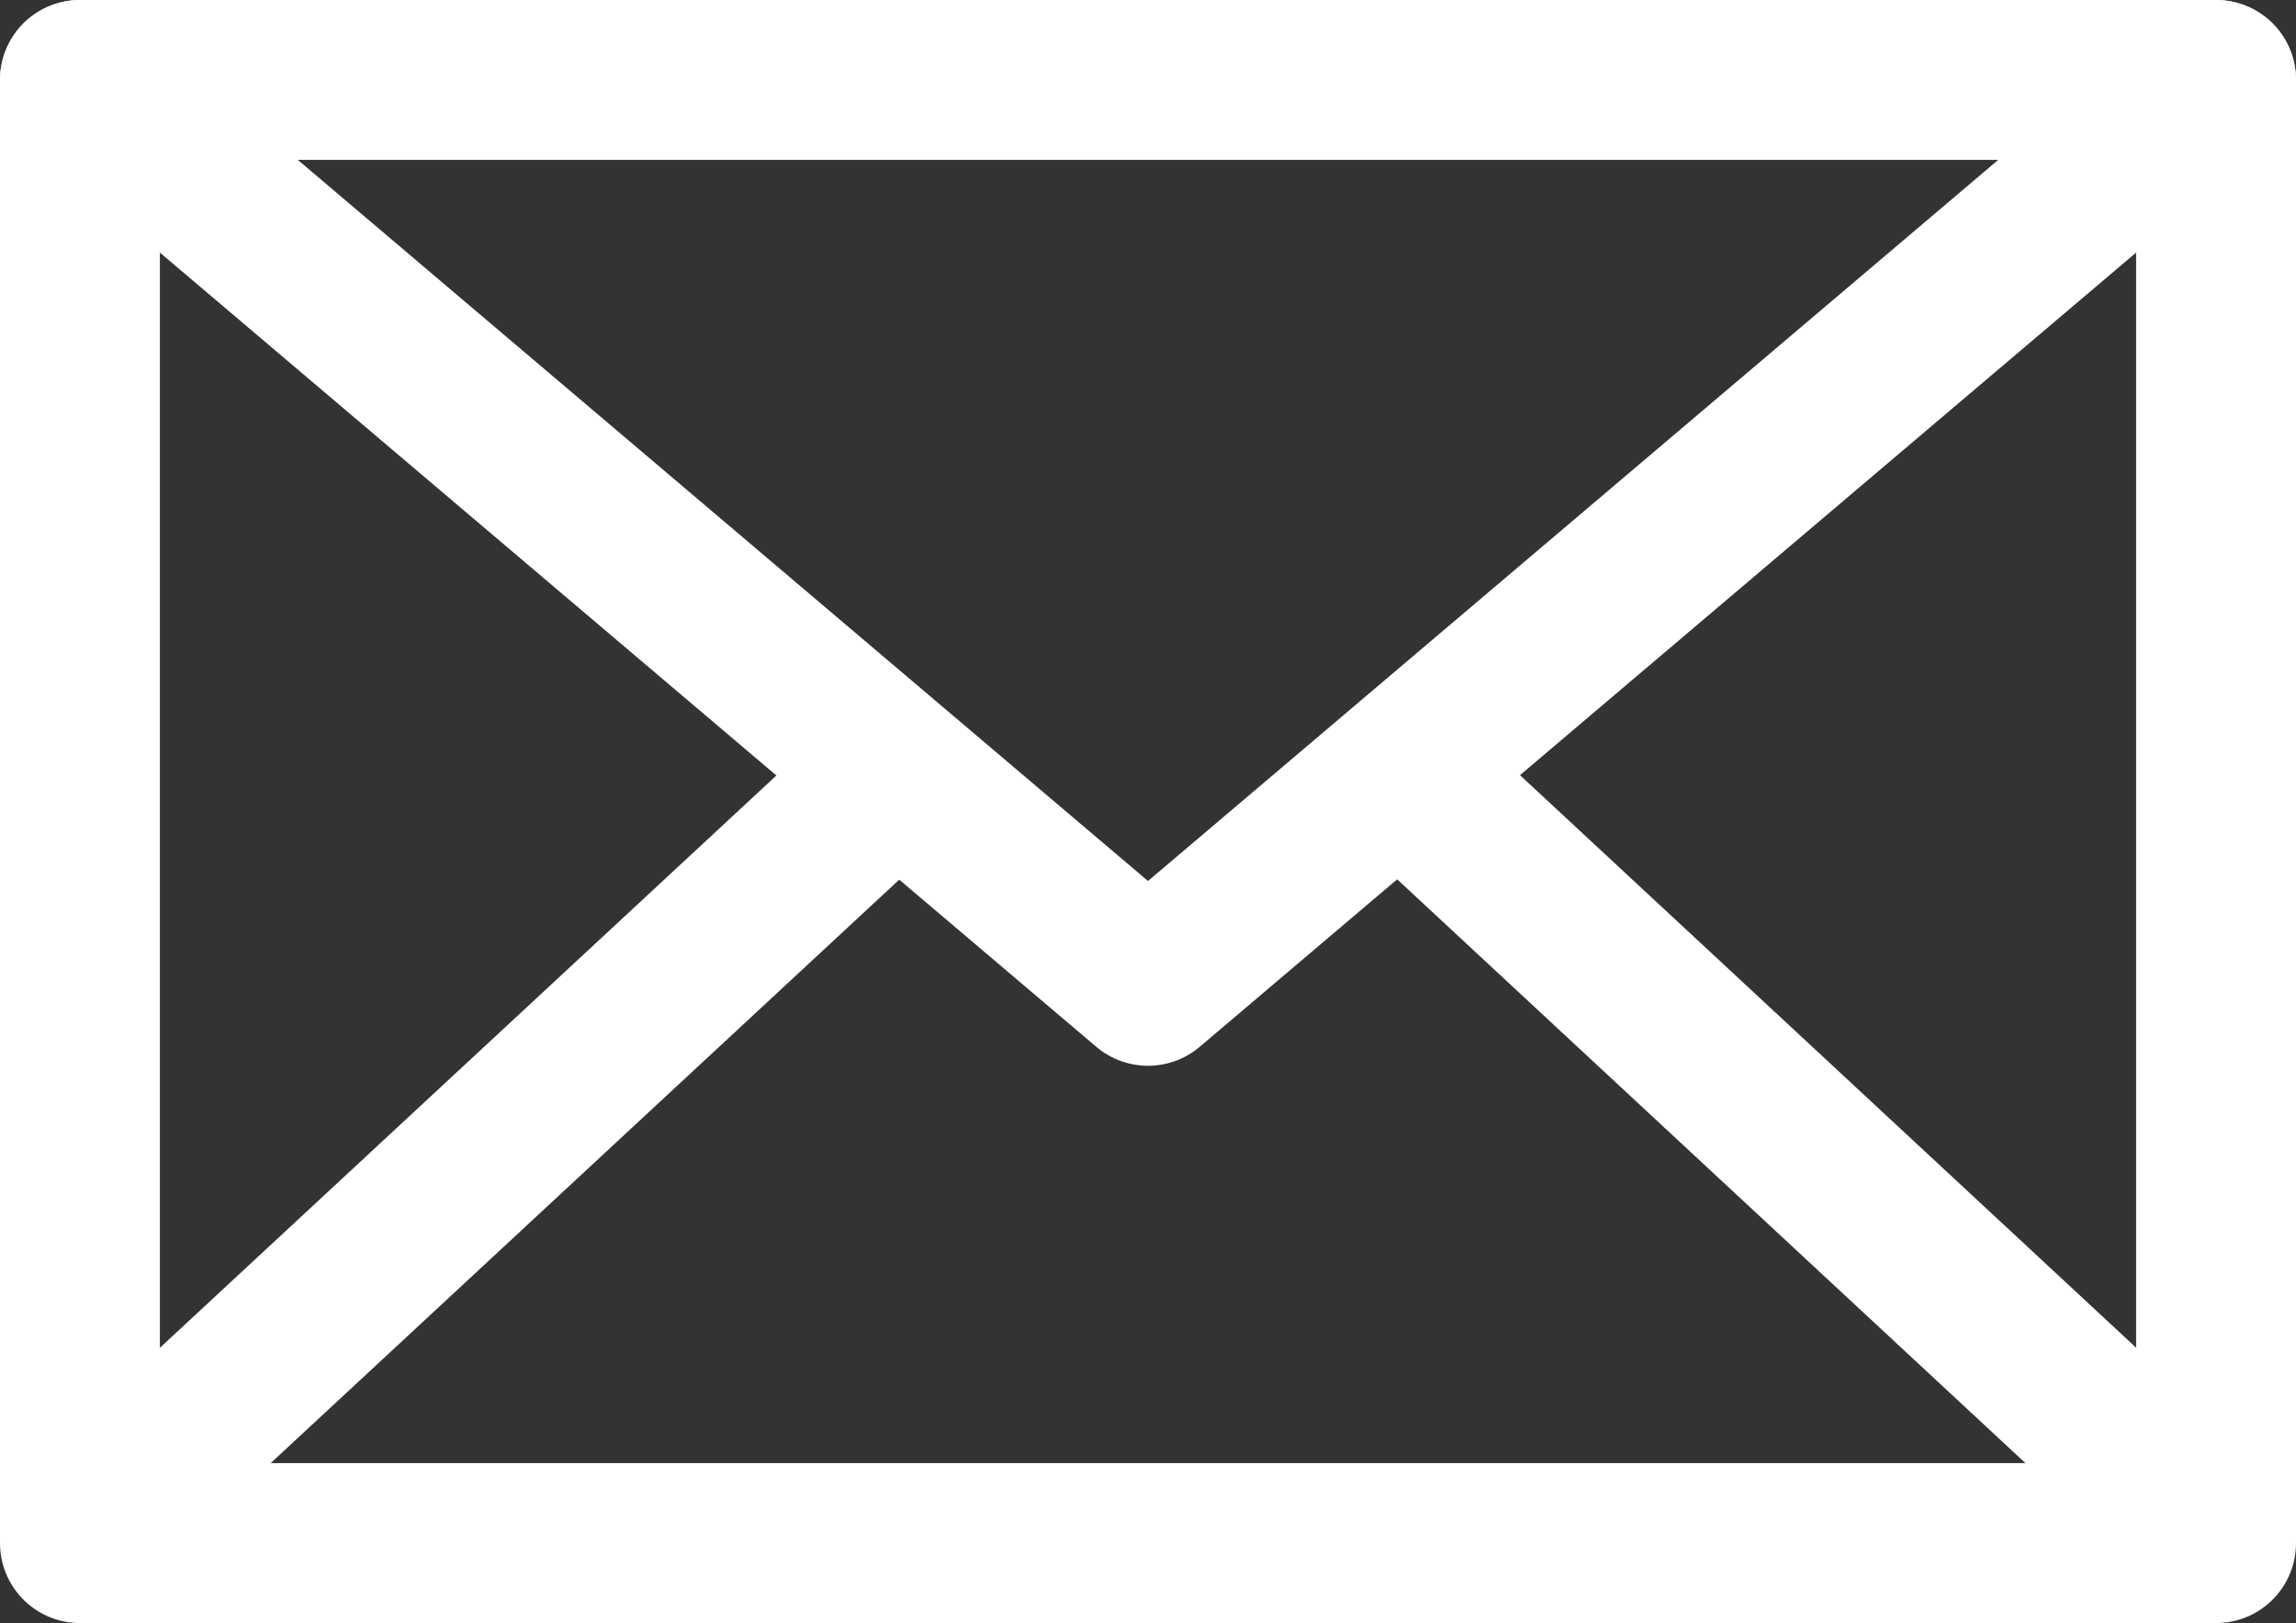 <?xml version="1.0" encoding="UTF-8"?>
<svg id="_レイヤー_2" data-name="レイヤー 2" xmlns="http://www.w3.org/2000/svg" viewBox="0 0 28.72 20.3">
  <rect x="0" y="0" width="28.72" height="20.3" fill="#333333" stroke="none"/>
  <defs>
    <style>
      .cls-1 {
        fill: none;
        stroke: #fff;
        stroke-linecap: round;
        stroke-linejoin: round;
        stroke-width: 2px;
      }
    </style>
  </defs>
  <g id="_内容" data-name="内容">
    <g>
      <rect class="cls-1" x="1" y="1" width="26.72" height="18.3"/>
      <line class="cls-1" x1="11.17" y1="9.71" x2="1" y2="19.15"/>
      <line class="cls-1" x1="17.56" y1="9.71" x2="27.72" y2="19.15"/>
      <polyline class="cls-1" points="1 1 14.36 12.33 27.72 1"/>
    </g>
  </g>
</svg>